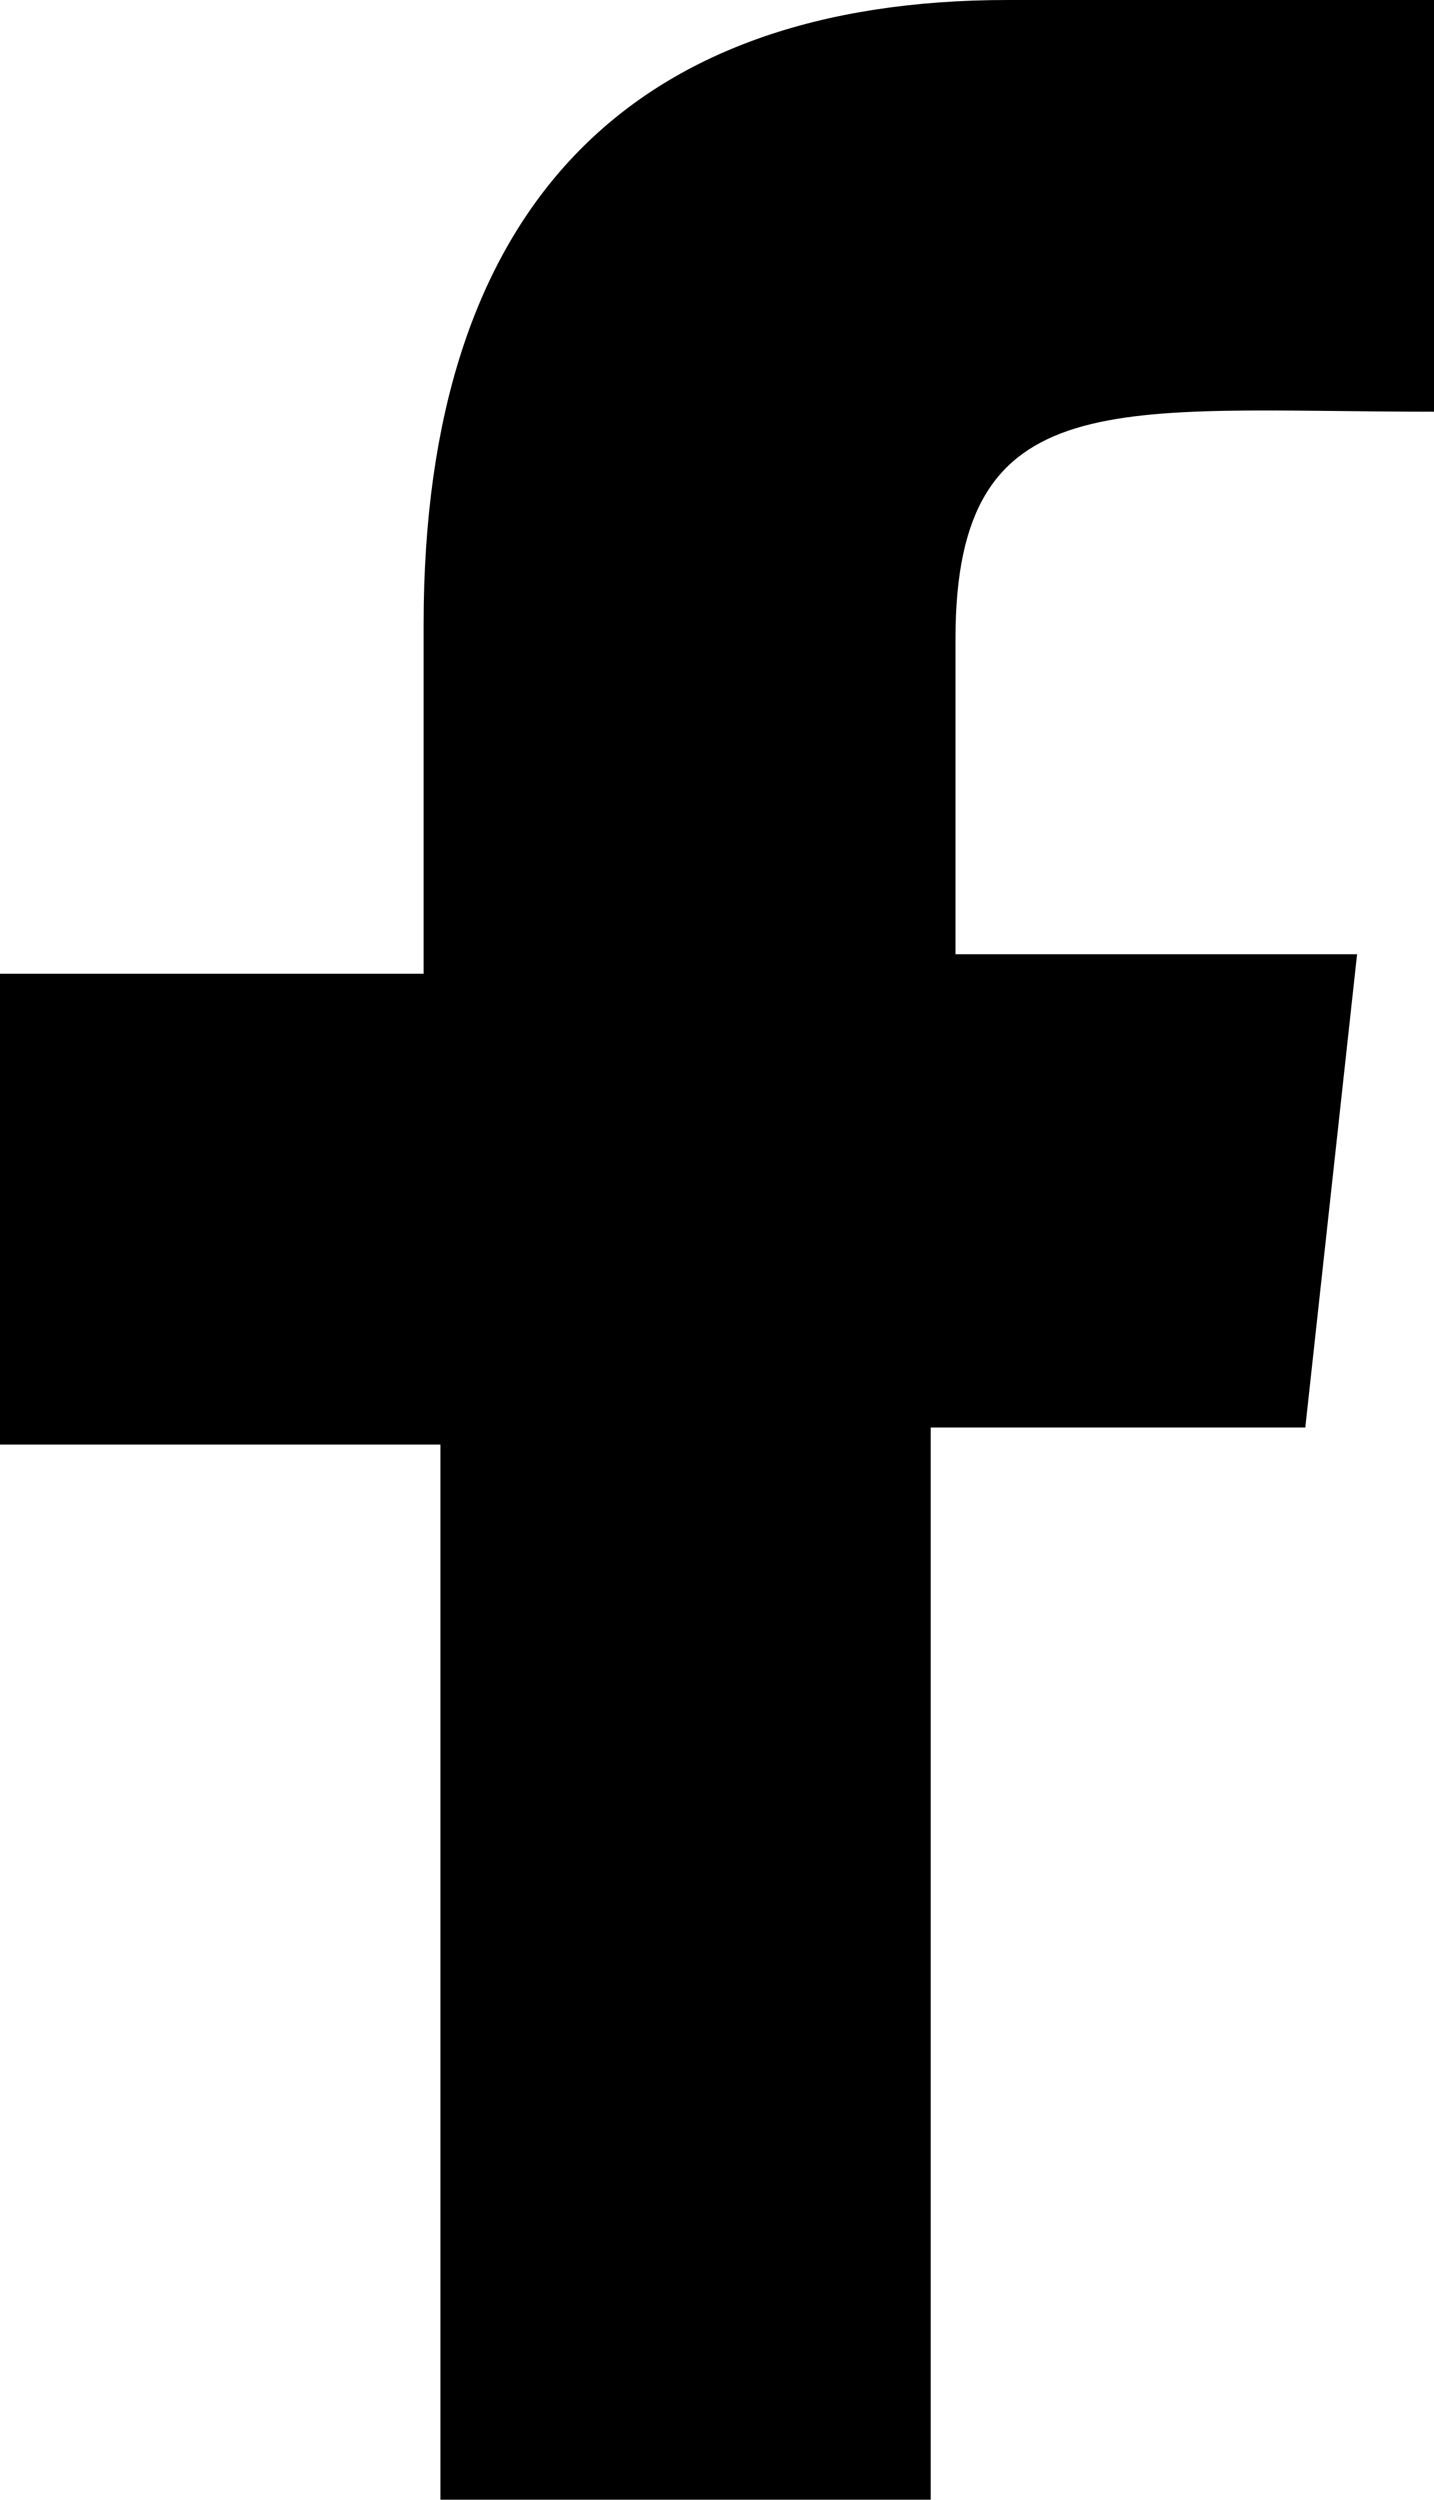 ﻿<svg xmlns="http://www.w3.org/2000/svg" width="12.044" height="20.984" viewBox="0 0 12.044 20.984">
  <path id="Caminho_981" data-name="Caminho 981" d="M366.486,3.456V0h-3.58C359.74,0,358,1.738,358,5.236V8.174h-3.559v3.952h3.7v8.857h4.118v-9h3.146l.435-3.973h-3.373V5.363c0-2.173,1.358-1.907,4.015-1.907" transform="translate(-354.442)"/>
</svg>
